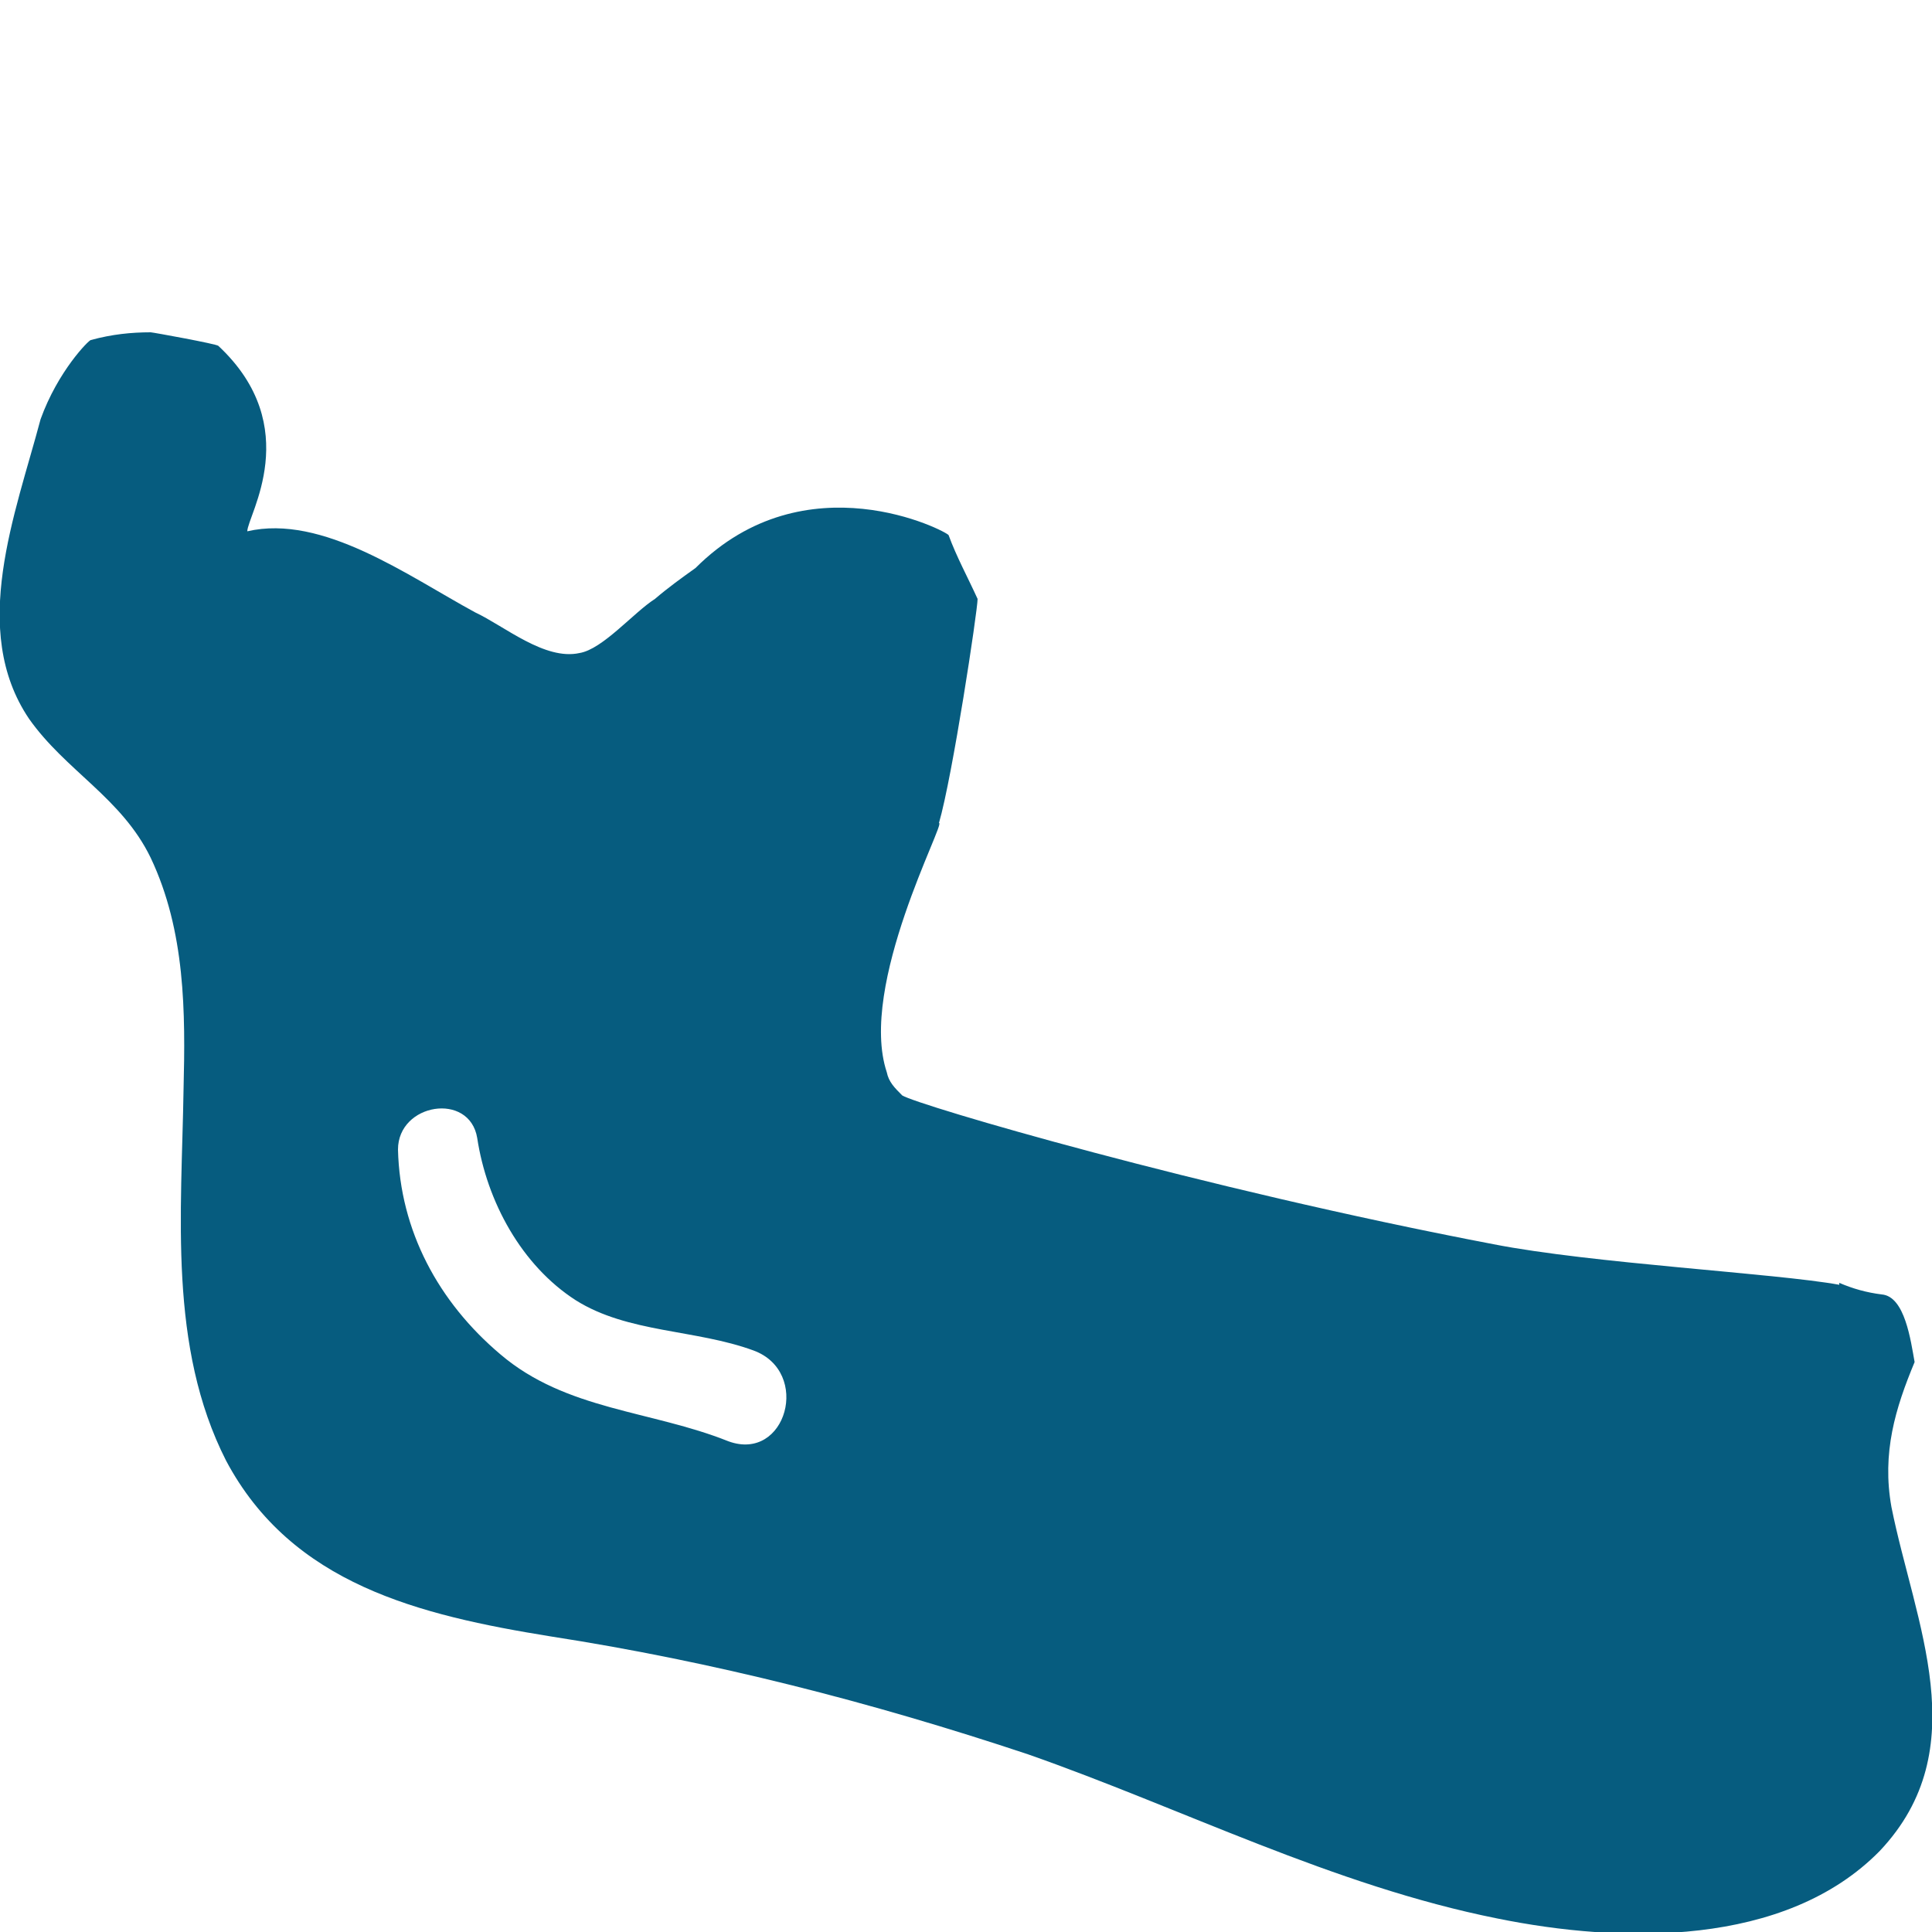 <?xml version="1.0" encoding="utf-8"?>
<!-- Generator: Adobe Illustrator 23.0.6, SVG Export Plug-In . SVG Version: 6.00 Build 0)  -->
<svg version="1.1" baseProfile="basic" id="Layer_1"
	 xmlns="http://www.w3.org/2000/svg" xmlns:xlink="http://www.w3.org/1999/xlink" x="0px" y="0px" width="100px" height="100px"
	 viewBox="0 0 100 100" xml:space="preserve">
<path fill="#065C7F" d="M97.9,78c-0.5-2.8,0.2-5.1,1.2-7.5c-0.2-1.1-0.5-3.4-1.7-3.5c-0.8-0.1-1.5-0.3-2.2-0.6c0,0,0,0,0,0.1
	c-3.3-0.6-12.8-1.1-17.9-2.1c-15.2-2.9-29.8-7.2-30.6-7.7c-0.4-0.4-0.7-0.7-0.8-1.2c-1.5-4.5,3.1-13,2.7-12.9c0.7-2.4,2-11,2-11.6
	c-0.5-1.1-1.1-2.2-1.5-3.3c-0.1-0.2-7.4-4-13.1,1.7c-0.7,0.5-1.4,1-2.1,1.6c-1.1,0.7-2.7,2.6-3.9,2.8c-1.8,0.4-3.9-1.4-5.4-2.1
	c-3.5-1.9-7.9-5.1-11.8-4.2c0-0.8,3-5.4-1.5-9.6c-0.1-0.1-3.4-0.7-3.5-0.7c-1,0-2,0.1-3.1,0.4c-0.1,0-1.7,1.6-2.6,4.1
	c-1.3,4.9-3.7,10.9-0.6,15.5c1.9,2.7,4.8,4.1,6.3,7.2c1.8,3.8,1.8,8,1.7,12c-0.1,6.4-0.8,13.3,2.2,19.2c3.4,6.4,10,8,16.8,9.1
	c8.4,1.3,16.6,3.4,24.7,6.1c8,2.8,15.8,6.8,24.3,8.5c6.4,1.3,14.9,1.5,19.8-3.5C102.3,90.5,99.1,84,97.9,78z M37.7,74.6
	c-4-1.6-8.4-1.6-11.8-4.5c-3.2-2.7-5.2-6.4-5.3-10.6c0-2.4,3.7-3,4.1-0.6c0.5,3.3,2.3,6.6,5.1,8.4c2.7,1.7,6.2,1.5,9.2,2.6
	C42,71,40.7,75.7,37.7,74.6z"/>
</svg>
